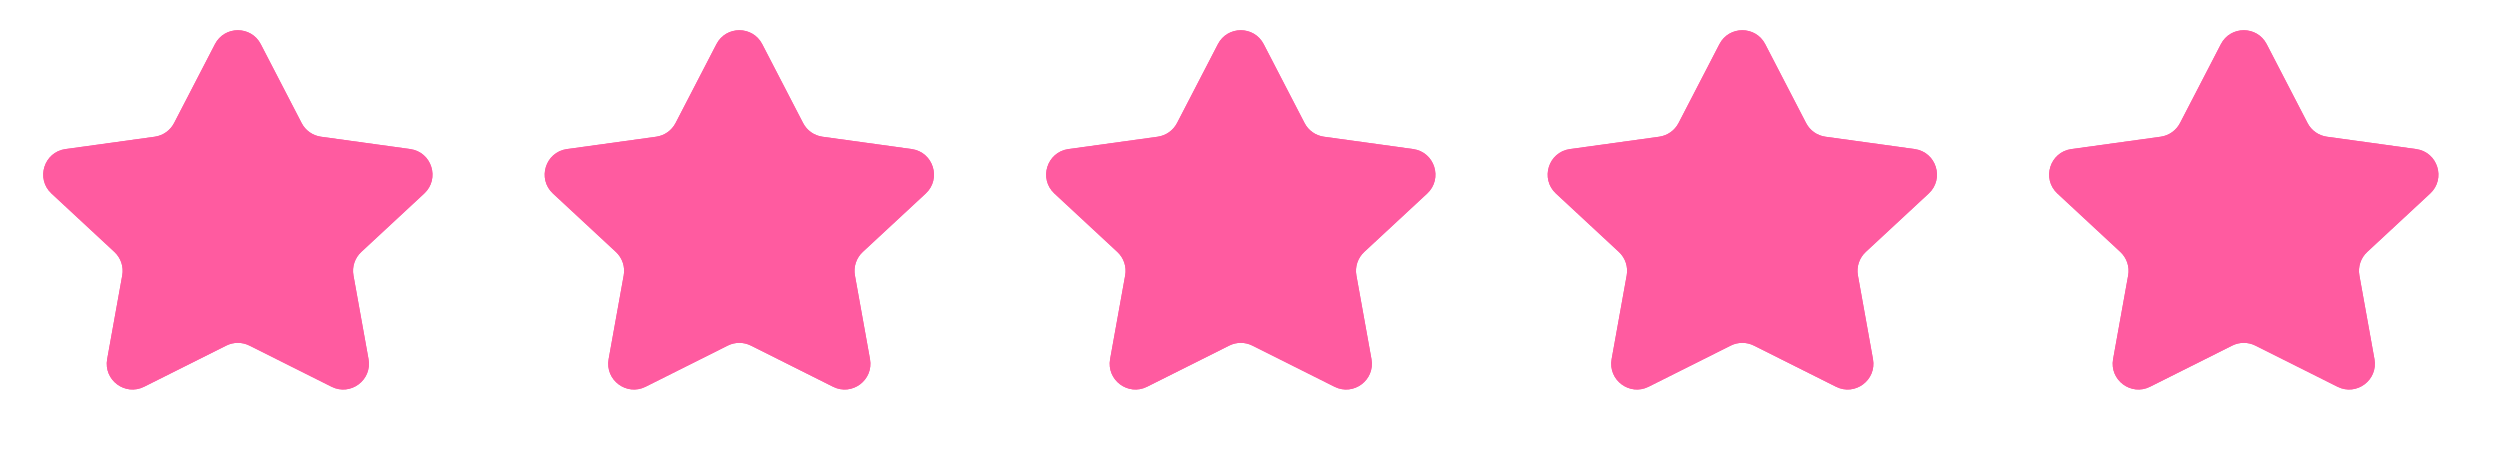 <?xml version="1.0" encoding="UTF-8"?> <svg xmlns="http://www.w3.org/2000/svg" width="97" height="18" viewBox="0 0 97 18" fill="none"><path d="M8.341 1.713C8.714 0.993 9.744 0.993 10.117 1.713L11.703 4.774C11.852 5.063 12.132 5.26 12.454 5.305L15.917 5.784C16.753 5.9 17.079 6.934 16.46 7.508L14.018 9.775C13.768 10.007 13.654 10.35 13.714 10.685L14.299 13.934C14.445 14.745 13.604 15.374 12.867 15.006L9.676 13.408C9.395 13.267 9.063 13.267 8.781 13.408L5.59 15.006C4.854 15.374 4.012 14.745 4.158 13.934L4.743 10.685C4.804 10.35 4.689 10.007 4.439 9.775L1.997 7.508C1.379 6.934 1.705 5.9 2.54 5.784L6.004 5.305C6.325 5.26 6.605 5.063 6.755 4.774L8.341 1.713Z" fill="#FF5BA0"></path><path d="M8.341 1.713C8.714 0.993 9.744 0.993 10.117 1.713L11.703 4.774C11.852 5.063 12.132 5.26 12.454 5.305L15.917 5.784C16.753 5.9 17.079 6.934 16.46 7.508L14.018 9.775C13.768 10.007 13.654 10.35 13.714 10.685L14.299 13.934C14.445 14.745 13.604 15.374 12.867 15.006L9.676 13.408C9.395 13.267 9.063 13.267 8.781 13.408L5.59 15.006C4.854 15.374 4.012 14.745 4.158 13.934L4.743 10.685C4.804 10.35 4.689 10.007 4.439 9.775L1.997 7.508C1.379 6.934 1.705 5.9 2.54 5.784L6.004 5.305C6.325 5.26 6.605 5.063 6.755 4.774L8.341 1.713Z" fill="#FF5BA0"></path><path d="M27.798 1.713C28.171 0.993 29.201 0.993 29.574 1.713L31.16 4.774C31.309 5.063 31.589 5.26 31.911 5.305L35.374 5.784C36.21 5.9 36.536 6.934 35.918 7.508L33.475 9.775C33.225 10.007 33.111 10.35 33.171 10.685L33.756 13.934C33.902 14.745 33.061 15.374 32.324 15.006L29.133 13.408C28.852 13.267 28.52 13.267 28.238 13.408L25.047 15.006C24.311 15.374 23.469 14.745 23.615 13.934L24.2 10.685C24.261 10.35 24.146 10.007 23.896 9.775L21.454 7.508C20.836 6.934 21.162 5.9 21.997 5.784L25.461 5.305C25.782 5.26 26.062 5.063 26.212 4.774L27.798 1.713Z" fill="#FF5BA0"></path><path d="M27.798 1.713C28.171 0.993 29.201 0.993 29.574 1.713L31.16 4.774C31.309 5.063 31.589 5.26 31.911 5.305L35.374 5.784C36.21 5.9 36.536 6.934 35.918 7.508L33.475 9.775C33.225 10.007 33.111 10.35 33.171 10.685L33.756 13.934C33.902 14.745 33.061 15.374 32.324 15.006L29.133 13.408C28.852 13.267 28.52 13.267 28.238 13.408L25.047 15.006C24.311 15.374 23.469 14.745 23.615 13.934L24.2 10.685C24.261 10.35 24.146 10.007 23.896 9.775L21.454 7.508C20.836 6.934 21.162 5.9 21.997 5.784L25.461 5.305C25.782 5.26 26.062 5.063 26.212 4.774L27.798 1.713Z" fill="#FF5BA0"></path><path d="M47.255 1.713C47.628 0.993 48.658 0.993 49.031 1.713L50.617 4.774C50.766 5.063 51.046 5.26 51.368 5.305L54.831 5.784C55.667 5.9 55.993 6.934 55.375 7.508L52.932 9.775C52.682 10.007 52.568 10.35 52.628 10.685L53.213 13.934C53.359 14.745 52.518 15.374 51.781 15.006L48.59 13.408C48.309 13.267 47.977 13.267 47.695 13.408L44.504 15.006C43.768 15.374 42.926 14.745 43.072 13.934L43.657 10.685C43.718 10.35 43.603 10.007 43.353 9.775L40.911 7.508C40.293 6.934 40.619 5.9 41.454 5.784L44.918 5.305C45.239 5.26 45.519 5.063 45.669 4.774L47.255 1.713Z" fill="#FF5BA0"></path><path d="M47.255 1.713C47.628 0.993 48.658 0.993 49.031 1.713L50.617 4.774C50.766 5.063 51.046 5.26 51.368 5.305L54.831 5.784C55.667 5.9 55.993 6.934 55.375 7.508L52.932 9.775C52.682 10.007 52.568 10.35 52.628 10.685L53.213 13.934C53.359 14.745 52.518 15.374 51.781 15.006L48.59 13.408C48.309 13.267 47.977 13.267 47.695 13.408L44.504 15.006C43.768 15.374 42.926 14.745 43.072 13.934L43.657 10.685C43.718 10.35 43.603 10.007 43.353 9.775L40.911 7.508C40.293 6.934 40.619 5.9 41.454 5.784L44.918 5.305C45.239 5.26 45.519 5.063 45.669 4.774L47.255 1.713Z" fill="#FF5BA0"></path><path d="M66.714 1.713C67.087 0.993 68.117 0.993 68.49 1.713L70.076 4.774C70.225 5.063 70.505 5.26 70.827 5.305L74.29 5.784C75.126 5.9 75.452 6.934 74.834 7.508L72.391 9.775C72.141 10.007 72.027 10.35 72.087 10.685L72.672 13.934C72.818 14.745 71.977 15.374 71.24 15.006L68.049 13.408C67.768 13.267 67.436 13.267 67.154 13.408L63.963 15.006C63.227 15.374 62.385 14.745 62.531 13.934L63.116 10.685C63.177 10.35 63.062 10.007 62.812 9.775L60.37 7.508C59.752 6.934 60.078 5.9 60.913 5.784L64.377 5.305C64.698 5.26 64.978 5.063 65.128 4.774L66.714 1.713Z" fill="#FF5BA0"></path><path d="M66.714 1.713C67.087 0.993 68.117 0.993 68.49 1.713L70.076 4.774C70.225 5.063 70.505 5.26 70.827 5.305L74.29 5.784C75.126 5.9 75.452 6.934 74.834 7.508L72.391 9.775C72.141 10.007 72.027 10.35 72.087 10.685L72.672 13.934C72.818 14.745 71.977 15.374 71.24 15.006L68.049 13.408C67.768 13.267 67.436 13.267 67.154 13.408L63.963 15.006C63.227 15.374 62.385 14.745 62.531 13.934L63.116 10.685C63.177 10.35 63.062 10.007 62.812 9.775L60.37 7.508C59.752 6.934 60.078 5.9 60.913 5.784L64.377 5.305C64.698 5.26 64.978 5.063 65.128 4.774L66.714 1.713Z" fill="#FF5BA0"></path><path d="M86.171 1.713C86.544 0.993 87.574 0.993 87.947 1.713L89.533 4.774C89.682 5.063 89.962 5.26 90.284 5.305L93.747 5.784C94.583 5.9 94.909 6.934 94.291 7.508L91.848 9.775C91.598 10.007 91.484 10.35 91.544 10.685L92.129 13.934C92.275 14.745 91.434 15.374 90.697 15.006L87.507 13.408C87.225 13.267 86.893 13.267 86.611 13.408L83.42 15.006C82.684 15.374 81.842 14.745 81.988 13.934L82.573 10.685C82.634 10.35 82.519 10.007 82.269 9.775L79.827 7.508C79.209 6.934 79.535 5.9 80.37 5.784L83.834 5.305C84.155 5.26 84.435 5.063 84.585 4.774L86.171 1.713Z" fill="#FF5BA0"></path><path d="M86.171 1.713C86.544 0.993 87.574 0.993 87.947 1.713L89.533 4.774C89.682 5.063 89.962 5.26 90.284 5.305L93.747 5.784C94.583 5.9 94.909 6.934 94.291 7.508L91.848 9.775C91.598 10.007 91.484 10.35 91.544 10.685L92.129 13.934C92.275 14.745 91.434 15.374 90.697 15.006L87.507 13.408C87.225 13.267 86.893 13.267 86.611 13.408L83.42 15.006C82.684 15.374 81.842 14.745 81.988 13.934L82.573 10.685C82.634 10.35 82.519 10.007 82.269 9.775L79.827 7.508C79.209 6.934 79.535 5.9 80.37 5.784L83.834 5.305C84.155 5.26 84.435 5.063 84.585 4.774L86.171 1.713Z" fill="#FF5BA0"></path></svg> 